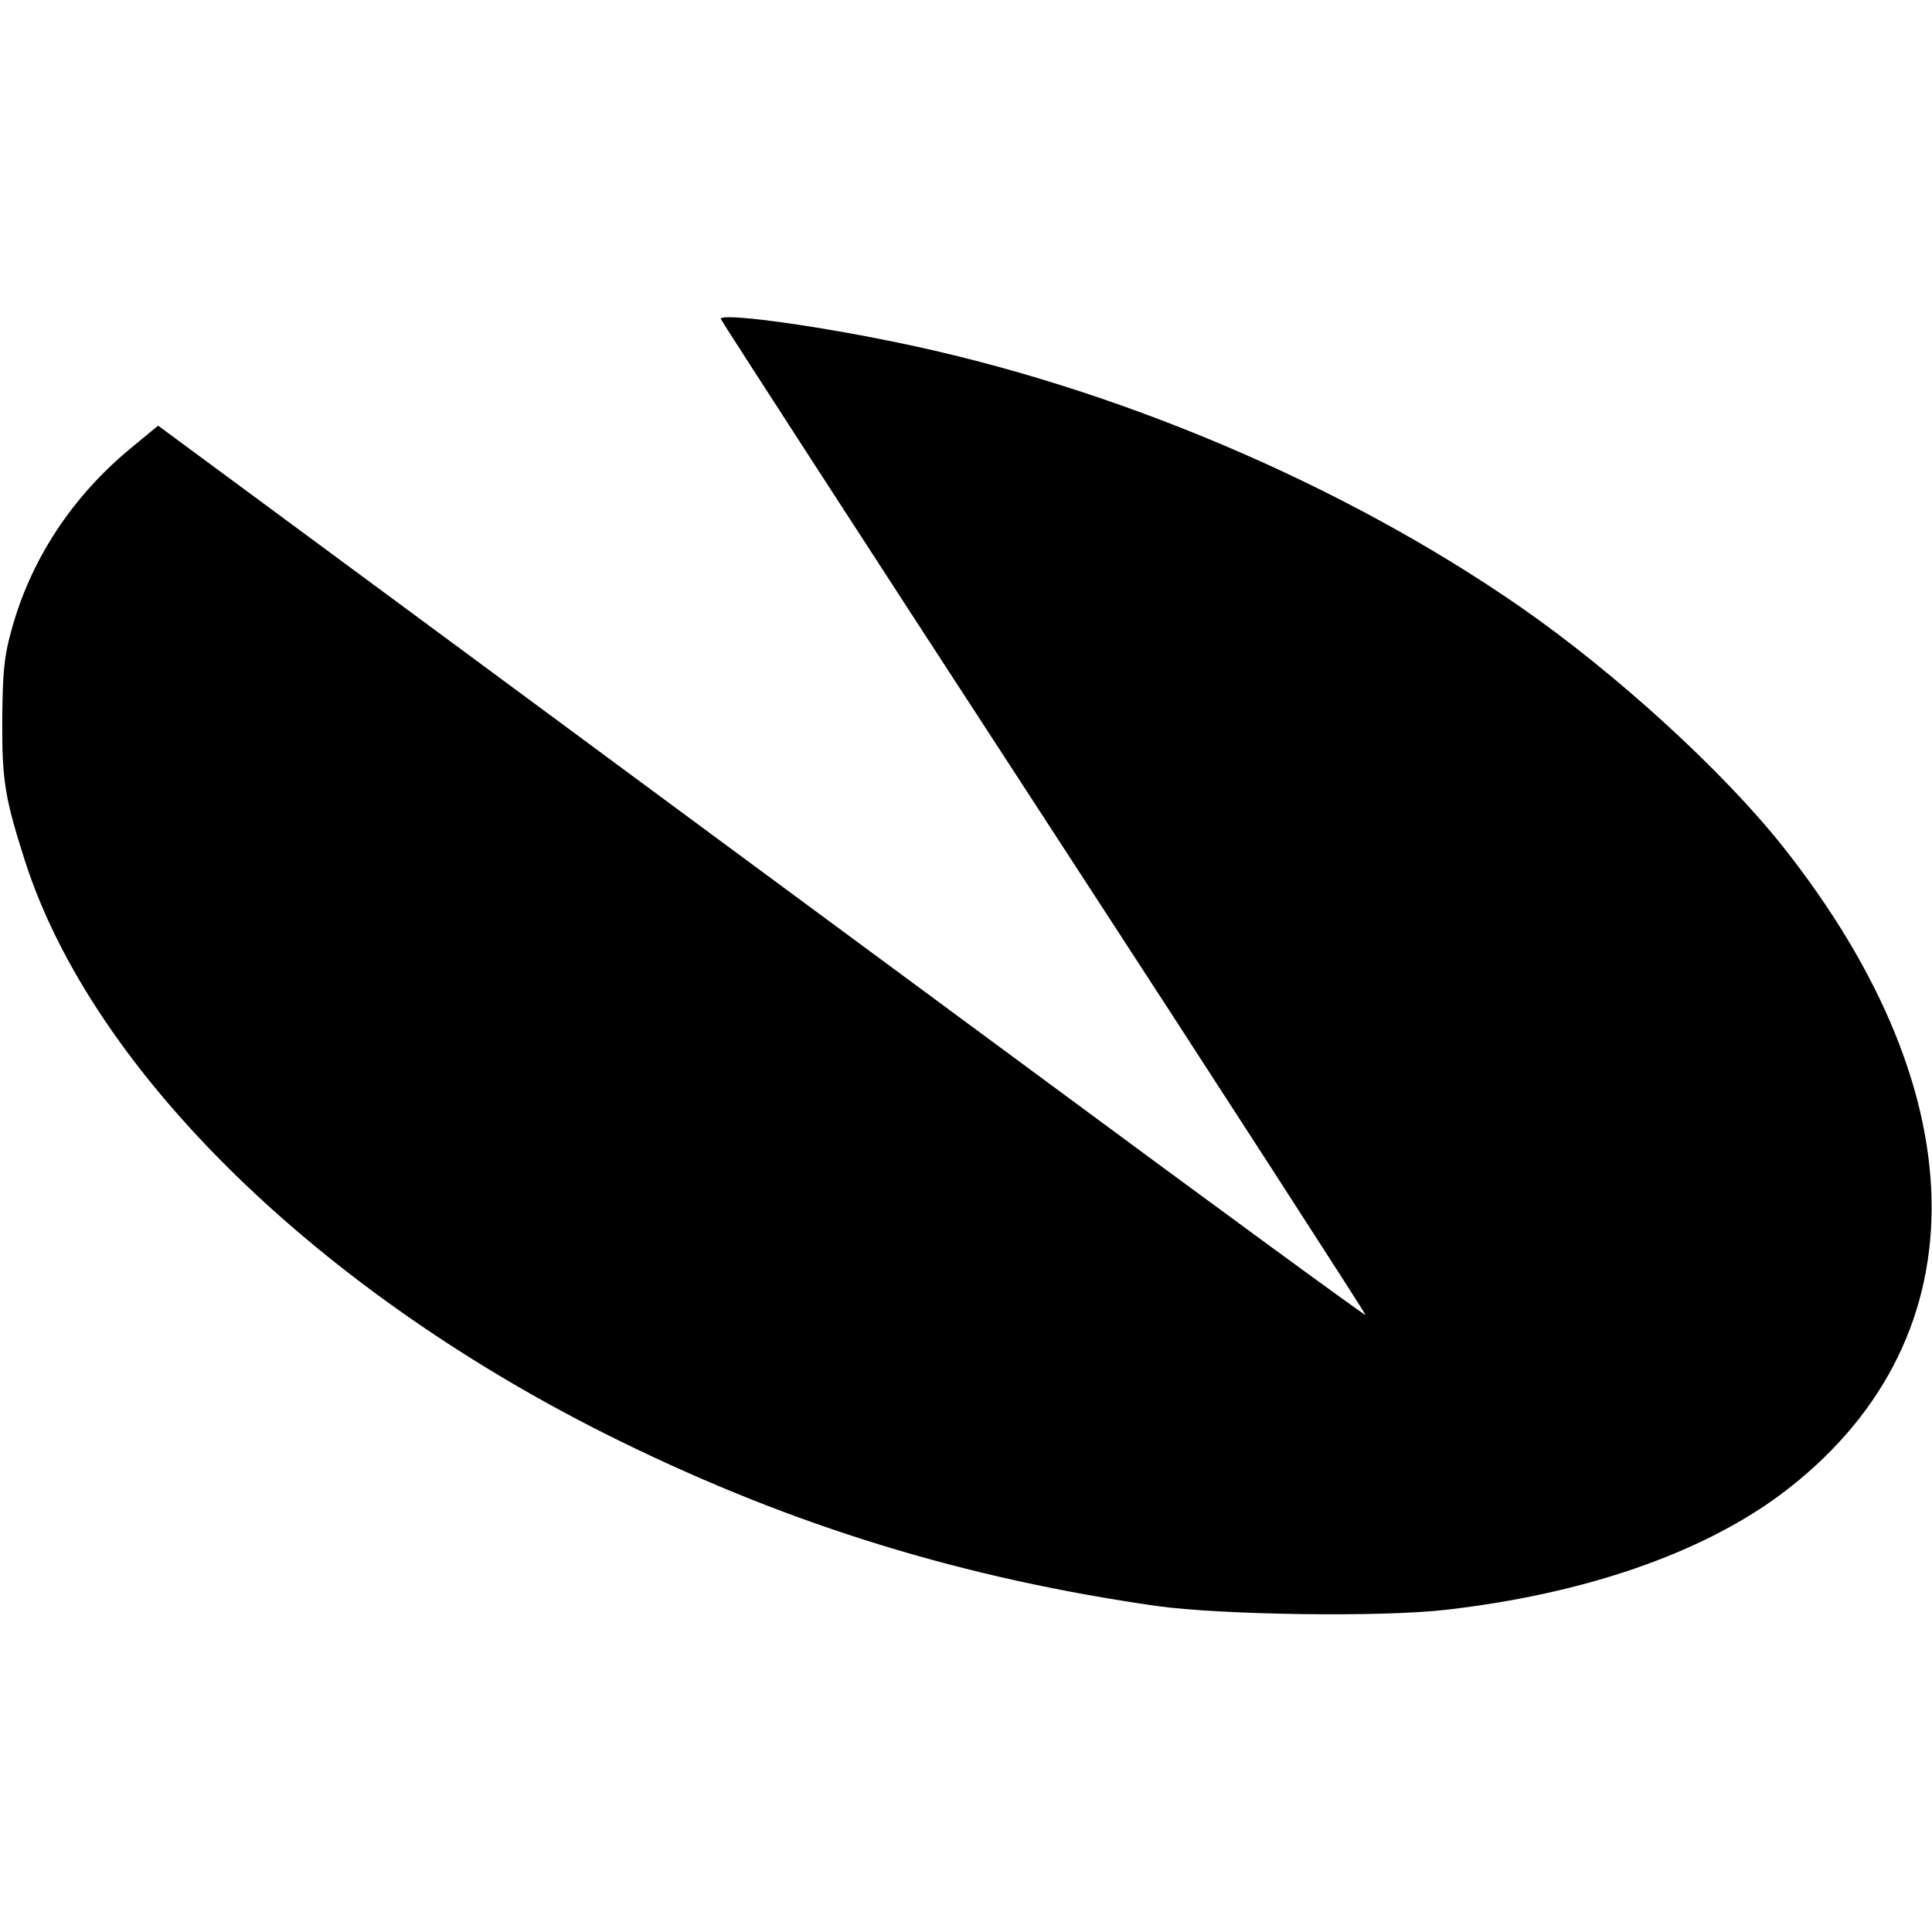 <?xml version='1.0' encoding='ASCII' standalone='yes'?>
<svg xmlns="http://www.w3.org/2000/svg" version="1.0" width="100" height="100" viewBox="0 0 512 512" preserveAspectRatio="xMidYMid meet">

    <g transform="translate(0,512) scale(0.1,-0.1)" fill="#000000" stroke="none">
        <path d="M1910 4275 c0 -3 385 -598 856 -1321 471 -723 854 -1317 853 -1319 -2 -2 -400 289 -884 647 -484 357 -1203 888 -1598 1180 l-718 530 -69 -57 c-158 -129 -270 -299 -321 -490 -18 -65 -22 -109 -23 -230 -1 -164 7 -210 60 -376 180 -561 786 -1151 1579 -1539 459 -225 911 -363 1420 -436 173 -24 599 -30 768 -10 366 42 674 149 884 304 533 397 536 1051 9 1717 -160 202 -444 461 -696 636 -473 328 -1082 586 -1665 704 -225 46 -455 76 -455 60z"/>
    </g>
</svg>
